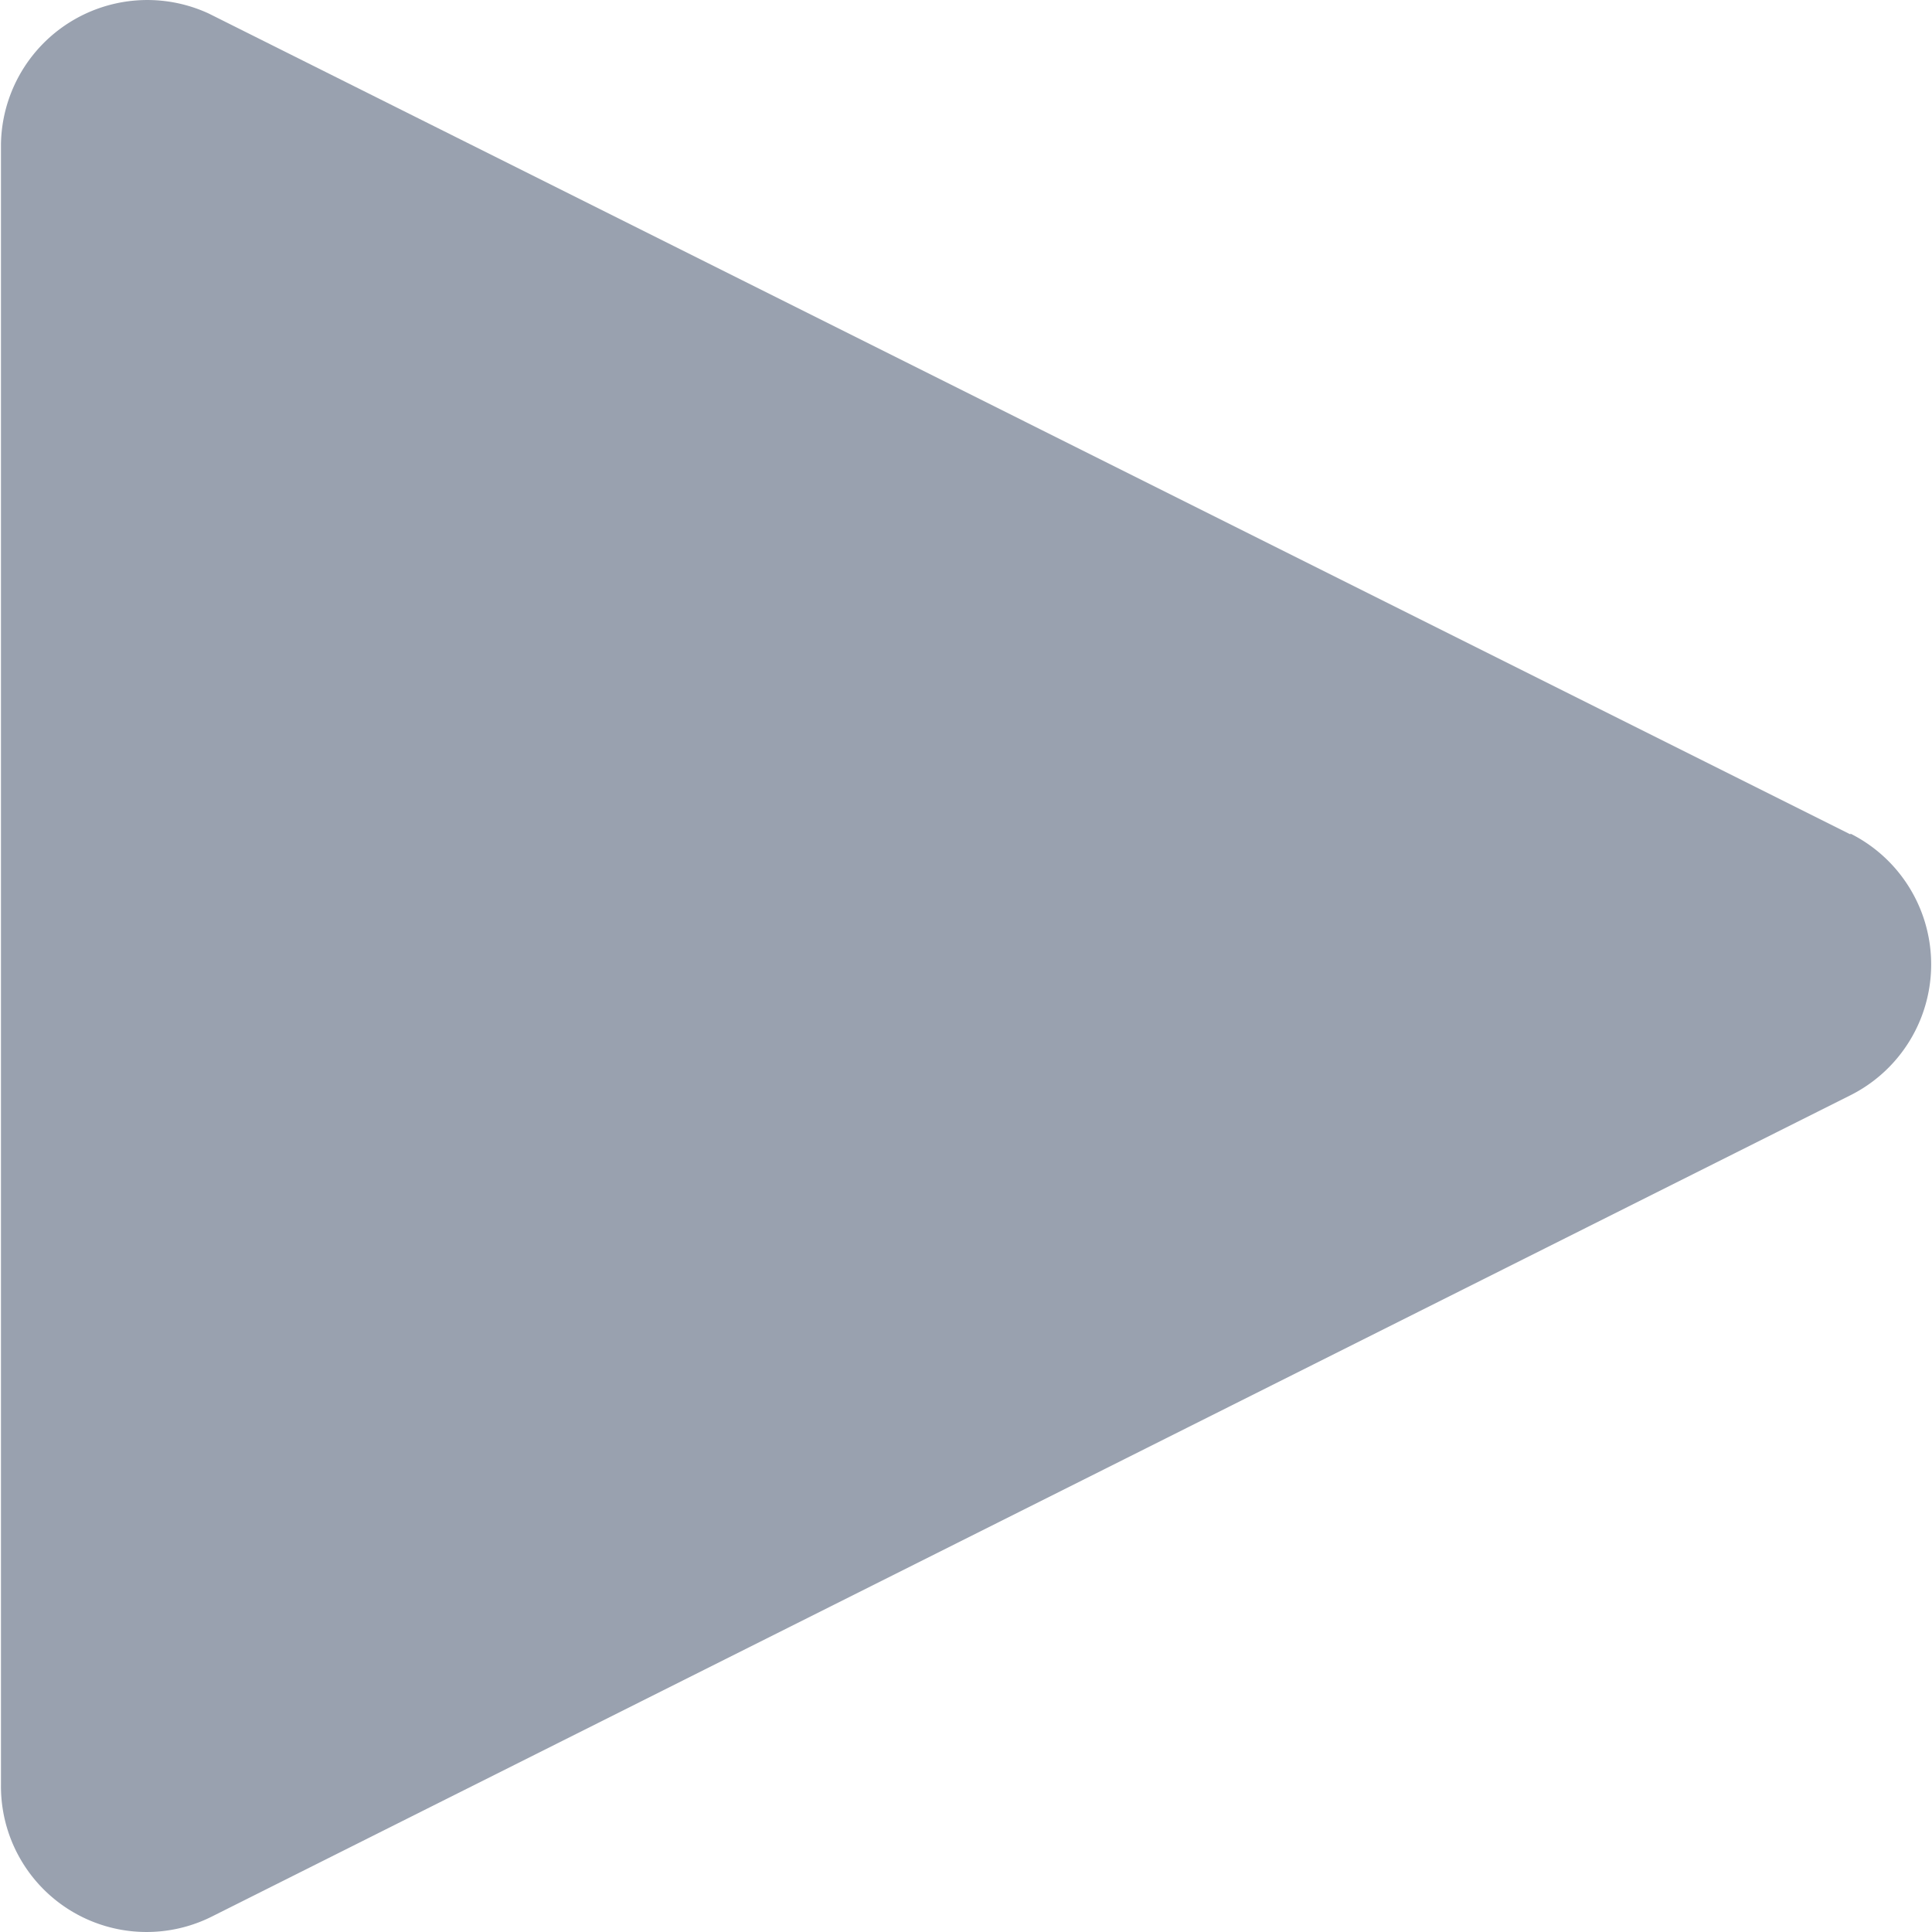 <svg xmlns="http://www.w3.org/2000/svg" width="800px" height="800px" viewBox="0 0 28.878 28.907">
  <path id="icon_videos" d="M35.671,18.188,11.11,5.907A2.19,2.19,0,0,0,8,7.864v24.55a2.179,2.179,0,0,0,3.173,1.957l24.5-12.28a2.19,2.19,0,0,0,0-3.914Z" transform="translate(-8 -5.704)" fill="#99a1af"/>
</svg>
